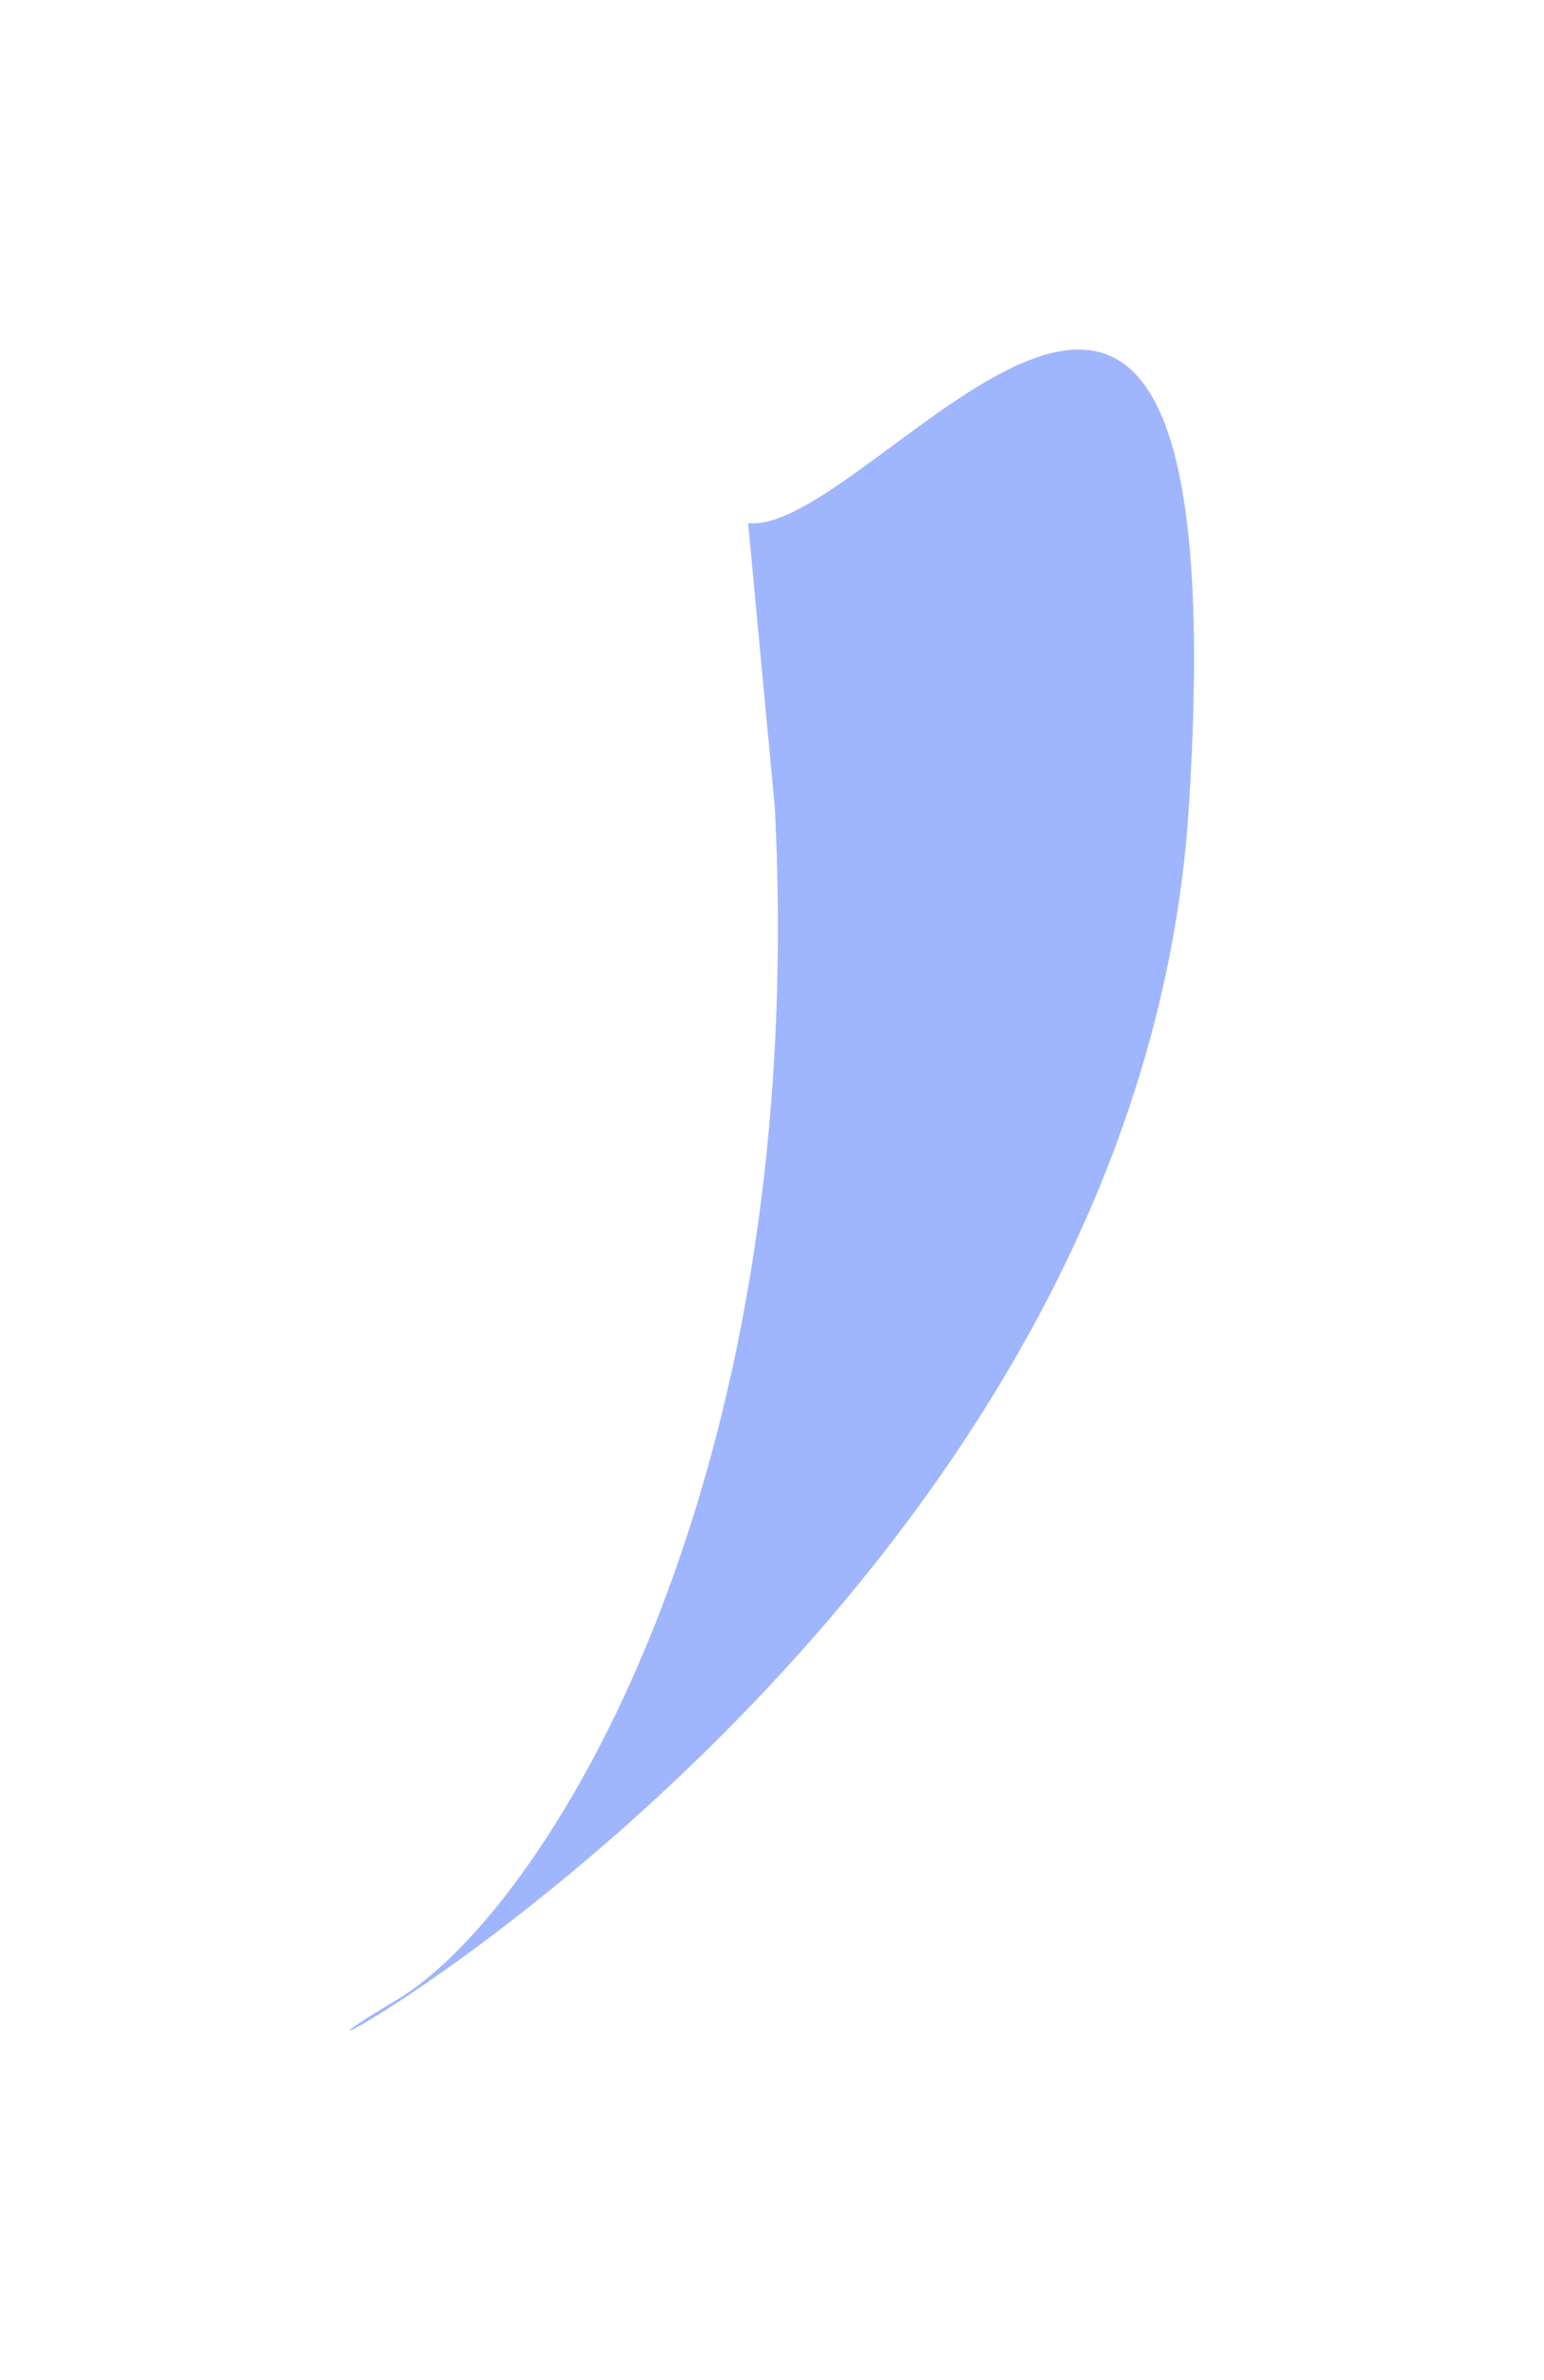 <?xml version="1.0" encoding="utf-8"?>
<svg xmlns="http://www.w3.org/2000/svg" fill="none" height="100%" overflow="visible" preserveAspectRatio="none" style="display: block;" viewBox="0 0 1343 2070" width="100%">
<g filter="url(#filter0_f_0_132)" id="Vector 4">
<path d="M345.209 1739.18C469.461 1665.52 704.451 1302.32 673.938 701.935L650.73 454.977C762.51 466.782 1080.01 -23.251 1034.1 701.935C986.903 1447.49 105.624 1881.19 345.209 1739.18Z" fill="#9FB5FE"/>
</g>
<defs>
<filter color-interpolation-filters="sRGB" filterUnits="userSpaceOnUse" height="2069.97" id="filter0_f_0_132" width="1342.61" x="-3.61266e-07" y="-2.09437e-06">
<feFlood flood-opacity="0" result="BackgroundImageFix"/>
<feBlend in="SourceGraphic" in2="BackgroundImageFix" mode="normal" result="shape"/>
<feGaussianBlur result="effect1_foregroundBlur_0_132" stdDeviation="152"/>
</filter>
</defs>
</svg>